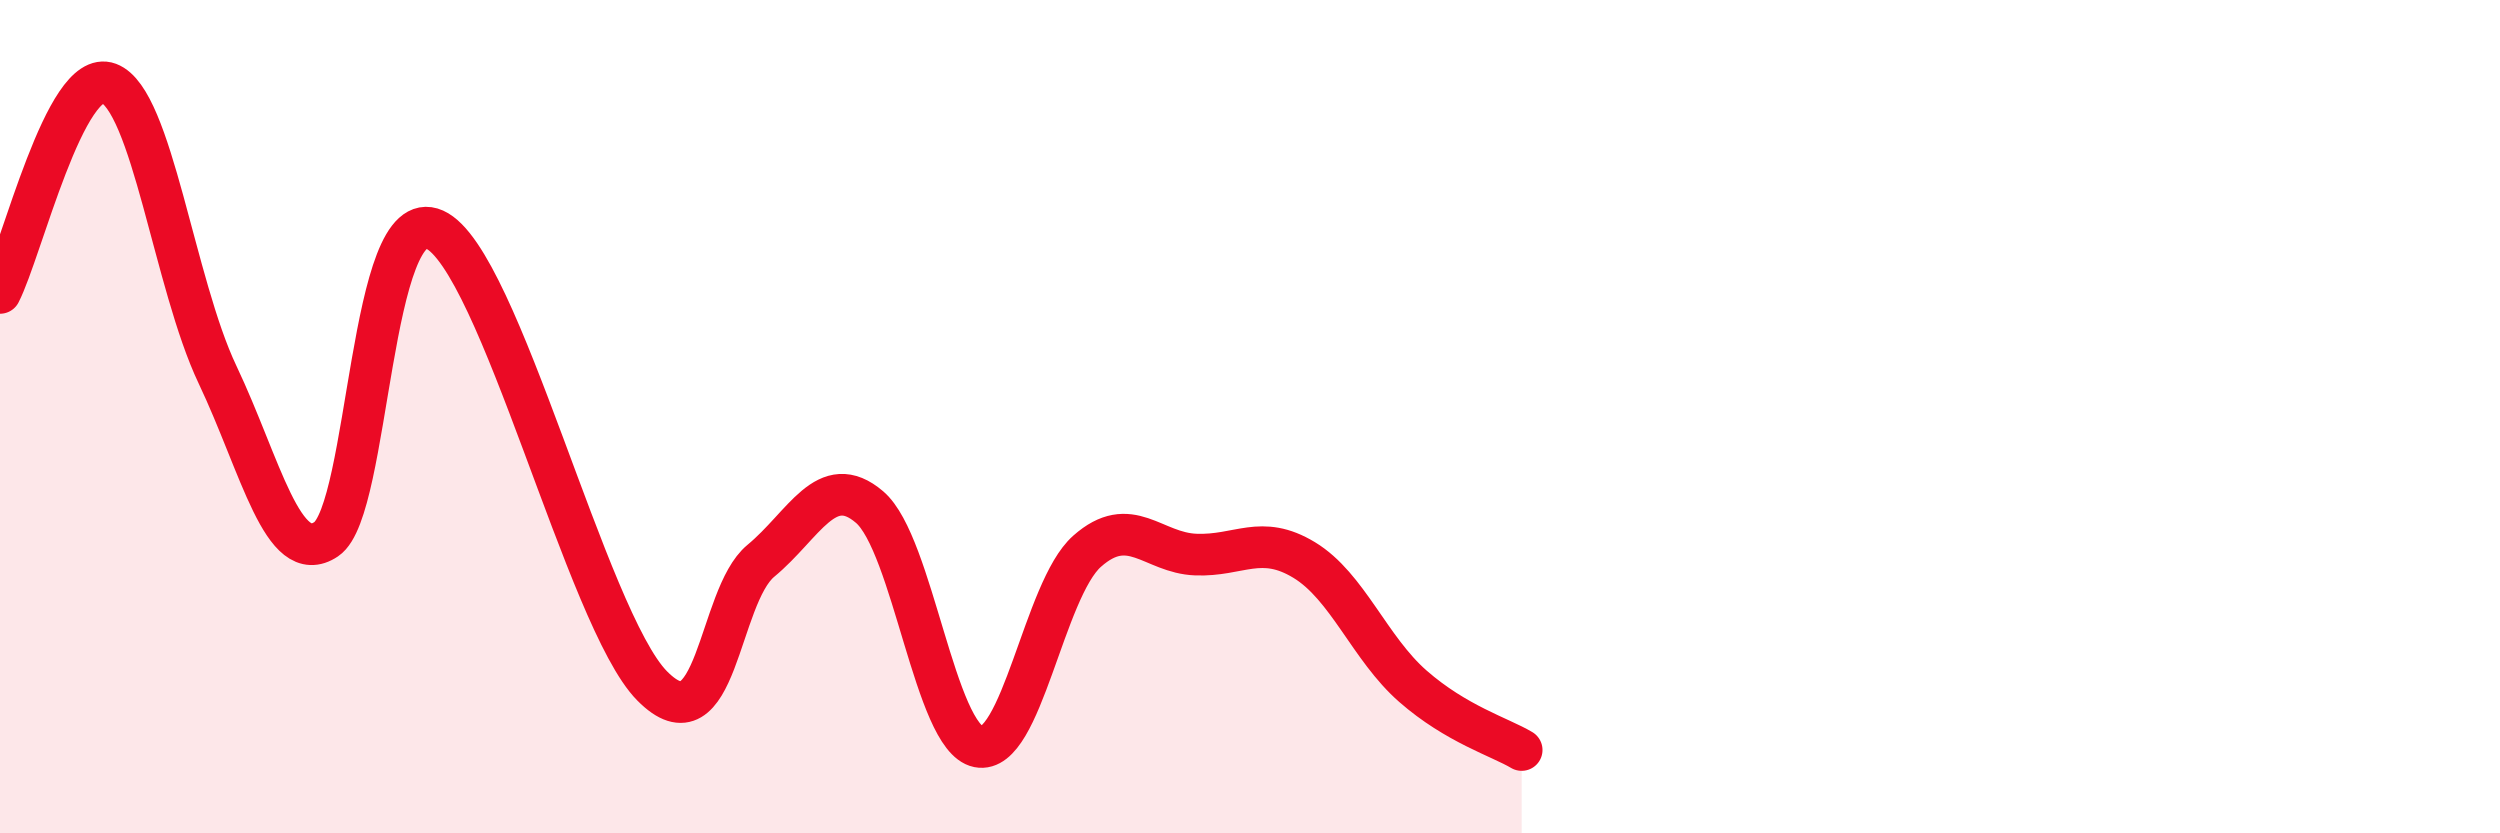 
    <svg width="60" height="20" viewBox="0 0 60 20" xmlns="http://www.w3.org/2000/svg">
      <path
        d="M 0,7.03 C 0.52,6.02 1.57,1.61 2.61,2 C 3.65,2.39 4.18,6.8 5.22,8.99 C 6.26,11.18 6.79,13.64 7.83,12.94 C 8.87,12.24 8.87,4.81 10.43,5.51 C 11.99,6.21 14.08,14.87 15.65,16.46 C 17.22,18.05 17.22,14.32 18.26,13.46 C 19.3,12.6 19.83,11.28 20.87,12.17 C 21.91,13.06 22.44,17.71 23.48,17.92 C 24.52,18.13 25.05,14.15 26.09,13.23 C 27.13,12.31 27.66,13.27 28.7,13.31 C 29.74,13.35 30.26,12.81 31.3,13.44 C 32.34,14.07 32.87,15.56 33.91,16.47 C 34.95,17.38 36,17.69 36.52,18L36.52 20L0 20Z"
        fill="#EB0A25"
        opacity="0.1"
        stroke-linecap="round"
        stroke-linejoin="round"
      />
      <path
        d="M 0,7.03 C 0.52,6.02 1.57,1.61 2.61,2 C 3.65,2.39 4.18,6.8 5.22,8.99 C 6.26,11.18 6.79,13.64 7.83,12.94 C 8.87,12.24 8.87,4.81 10.43,5.51 C 11.99,6.21 14.08,14.87 15.65,16.46 C 17.22,18.05 17.22,14.32 18.26,13.46 C 19.3,12.6 19.83,11.28 20.87,12.17 C 21.91,13.06 22.44,17.71 23.48,17.92 C 24.52,18.13 25.05,14.15 26.09,13.23 C 27.13,12.31 27.66,13.27 28.7,13.31 C 29.74,13.35 30.26,12.81 31.3,13.44 C 32.34,14.07 32.87,15.56 33.91,16.47 C 34.95,17.38 36,17.69 36.52,18"
        stroke="#EB0A25"
        stroke-width="1"
        fill="none"
        stroke-linecap="round"
        stroke-linejoin="round"
      />
    </svg>
  